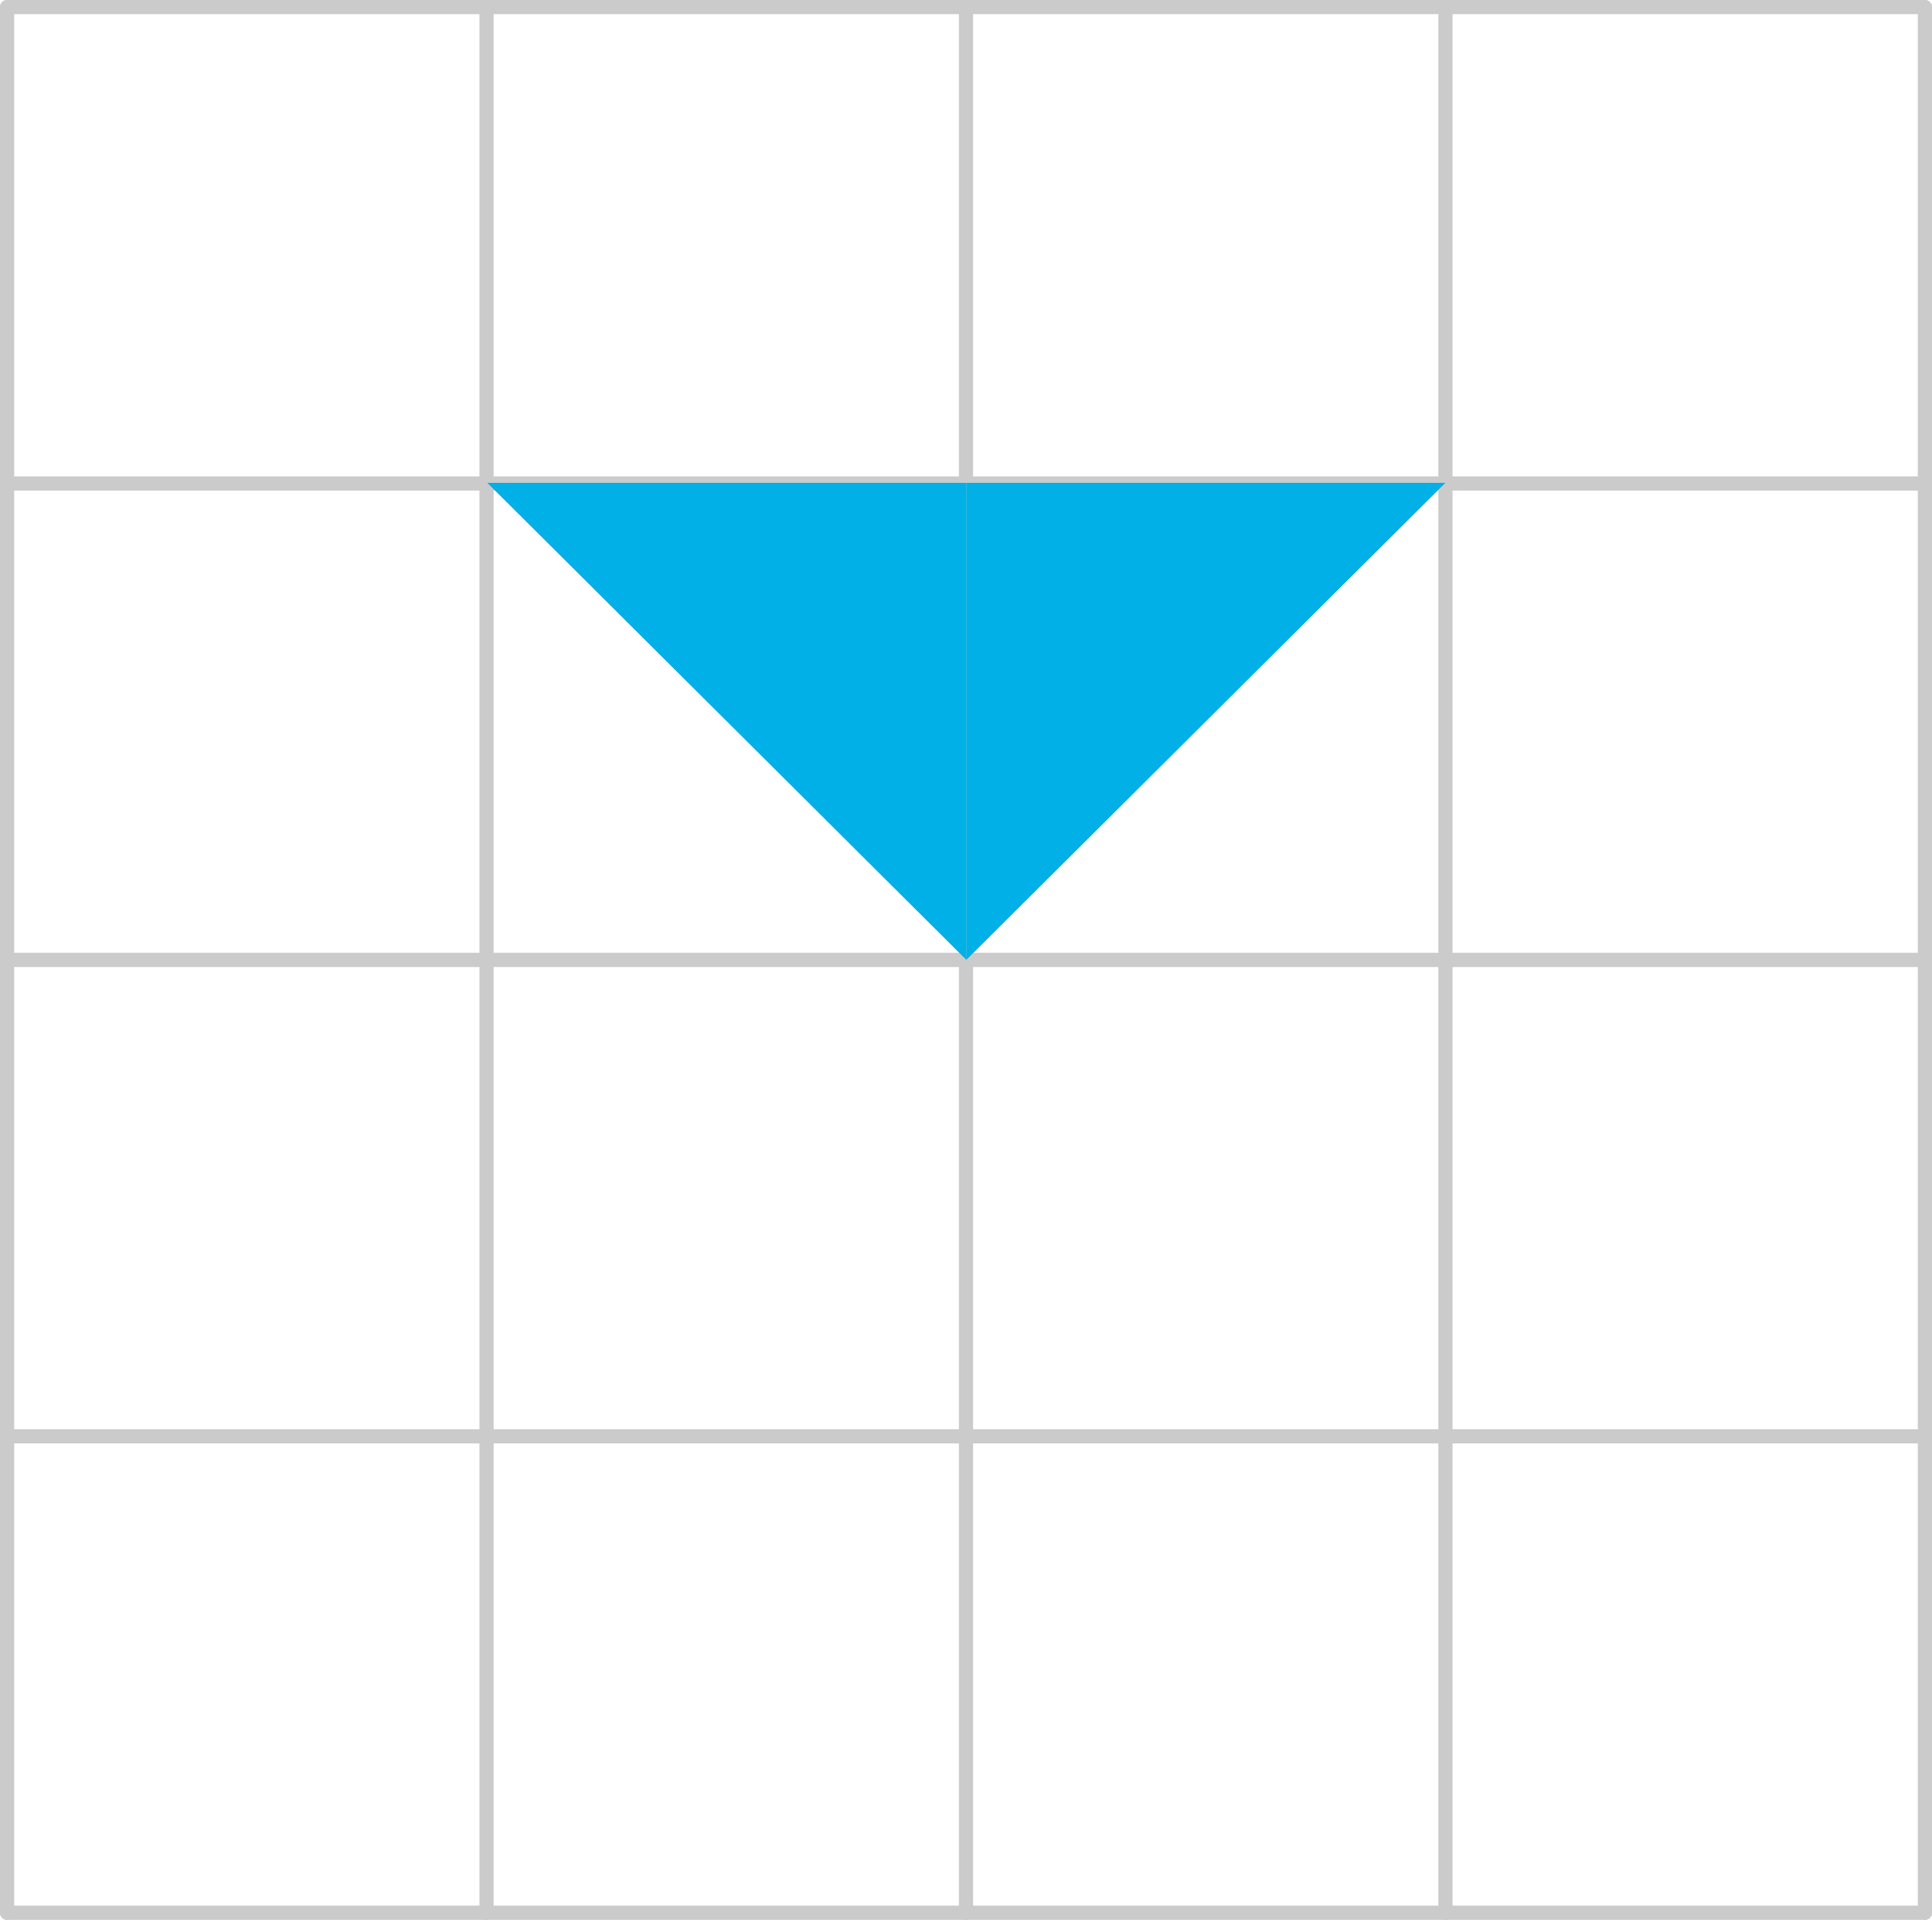 <svg xmlns="http://www.w3.org/2000/svg" width="1012.348" height="1006.185" viewBox="0 0 1012.348 1006.185">
  <defs>
    <style>
      .a {
        fill: none;
        stroke: #cbcbcb;
        stroke-linecap: round;
        stroke-linejoin: round;
        stroke-width: 7.435px;
      }

      .b {
        fill: #00b0e6;
      }
    </style>
  </defs>
  <title>YCUZD_240213_6028_1_1aAsset 1</title>
  <g>
    <line class="a" x1="3.718" y1="1002.468" x2="1008.63" y2="1002.468"/>
    <line class="a" x1="3.718" y1="503.093" x2="1008.63" y2="503.093"/>
    <line class="a" x1="3.718" y1="253.405" x2="1008.63" y2="253.405"/>
    <line class="a" x1="3.718" y1="3.718" x2="1008.63" y2="3.718"/>
    <line class="a" x1="3.718" y1="752.78" x2="1008.63" y2="752.78"/>
    <line class="a" x1="757.402" y1="3.718" x2="757.402" y2="1002.468"/>
    <line class="a" x1="1008.63" y1="3.718" x2="1008.63" y2="1002.468"/>
    <line class="a" x1="506.174" y1="3.718" x2="506.174" y2="1002.468"/>
    <line class="a" x1="254.946" y1="3.718" x2="254.946" y2="1002.468"/>
    <line class="a" x1="3.718" y1="3.718" x2="3.718" y2="1002.468"/>
    <path class="b" d="M506.349,503.068v-250h251Z"/>
    <path class="b" d="M506.349,503.068v-250h-251Z"/>
  </g>
</svg>
